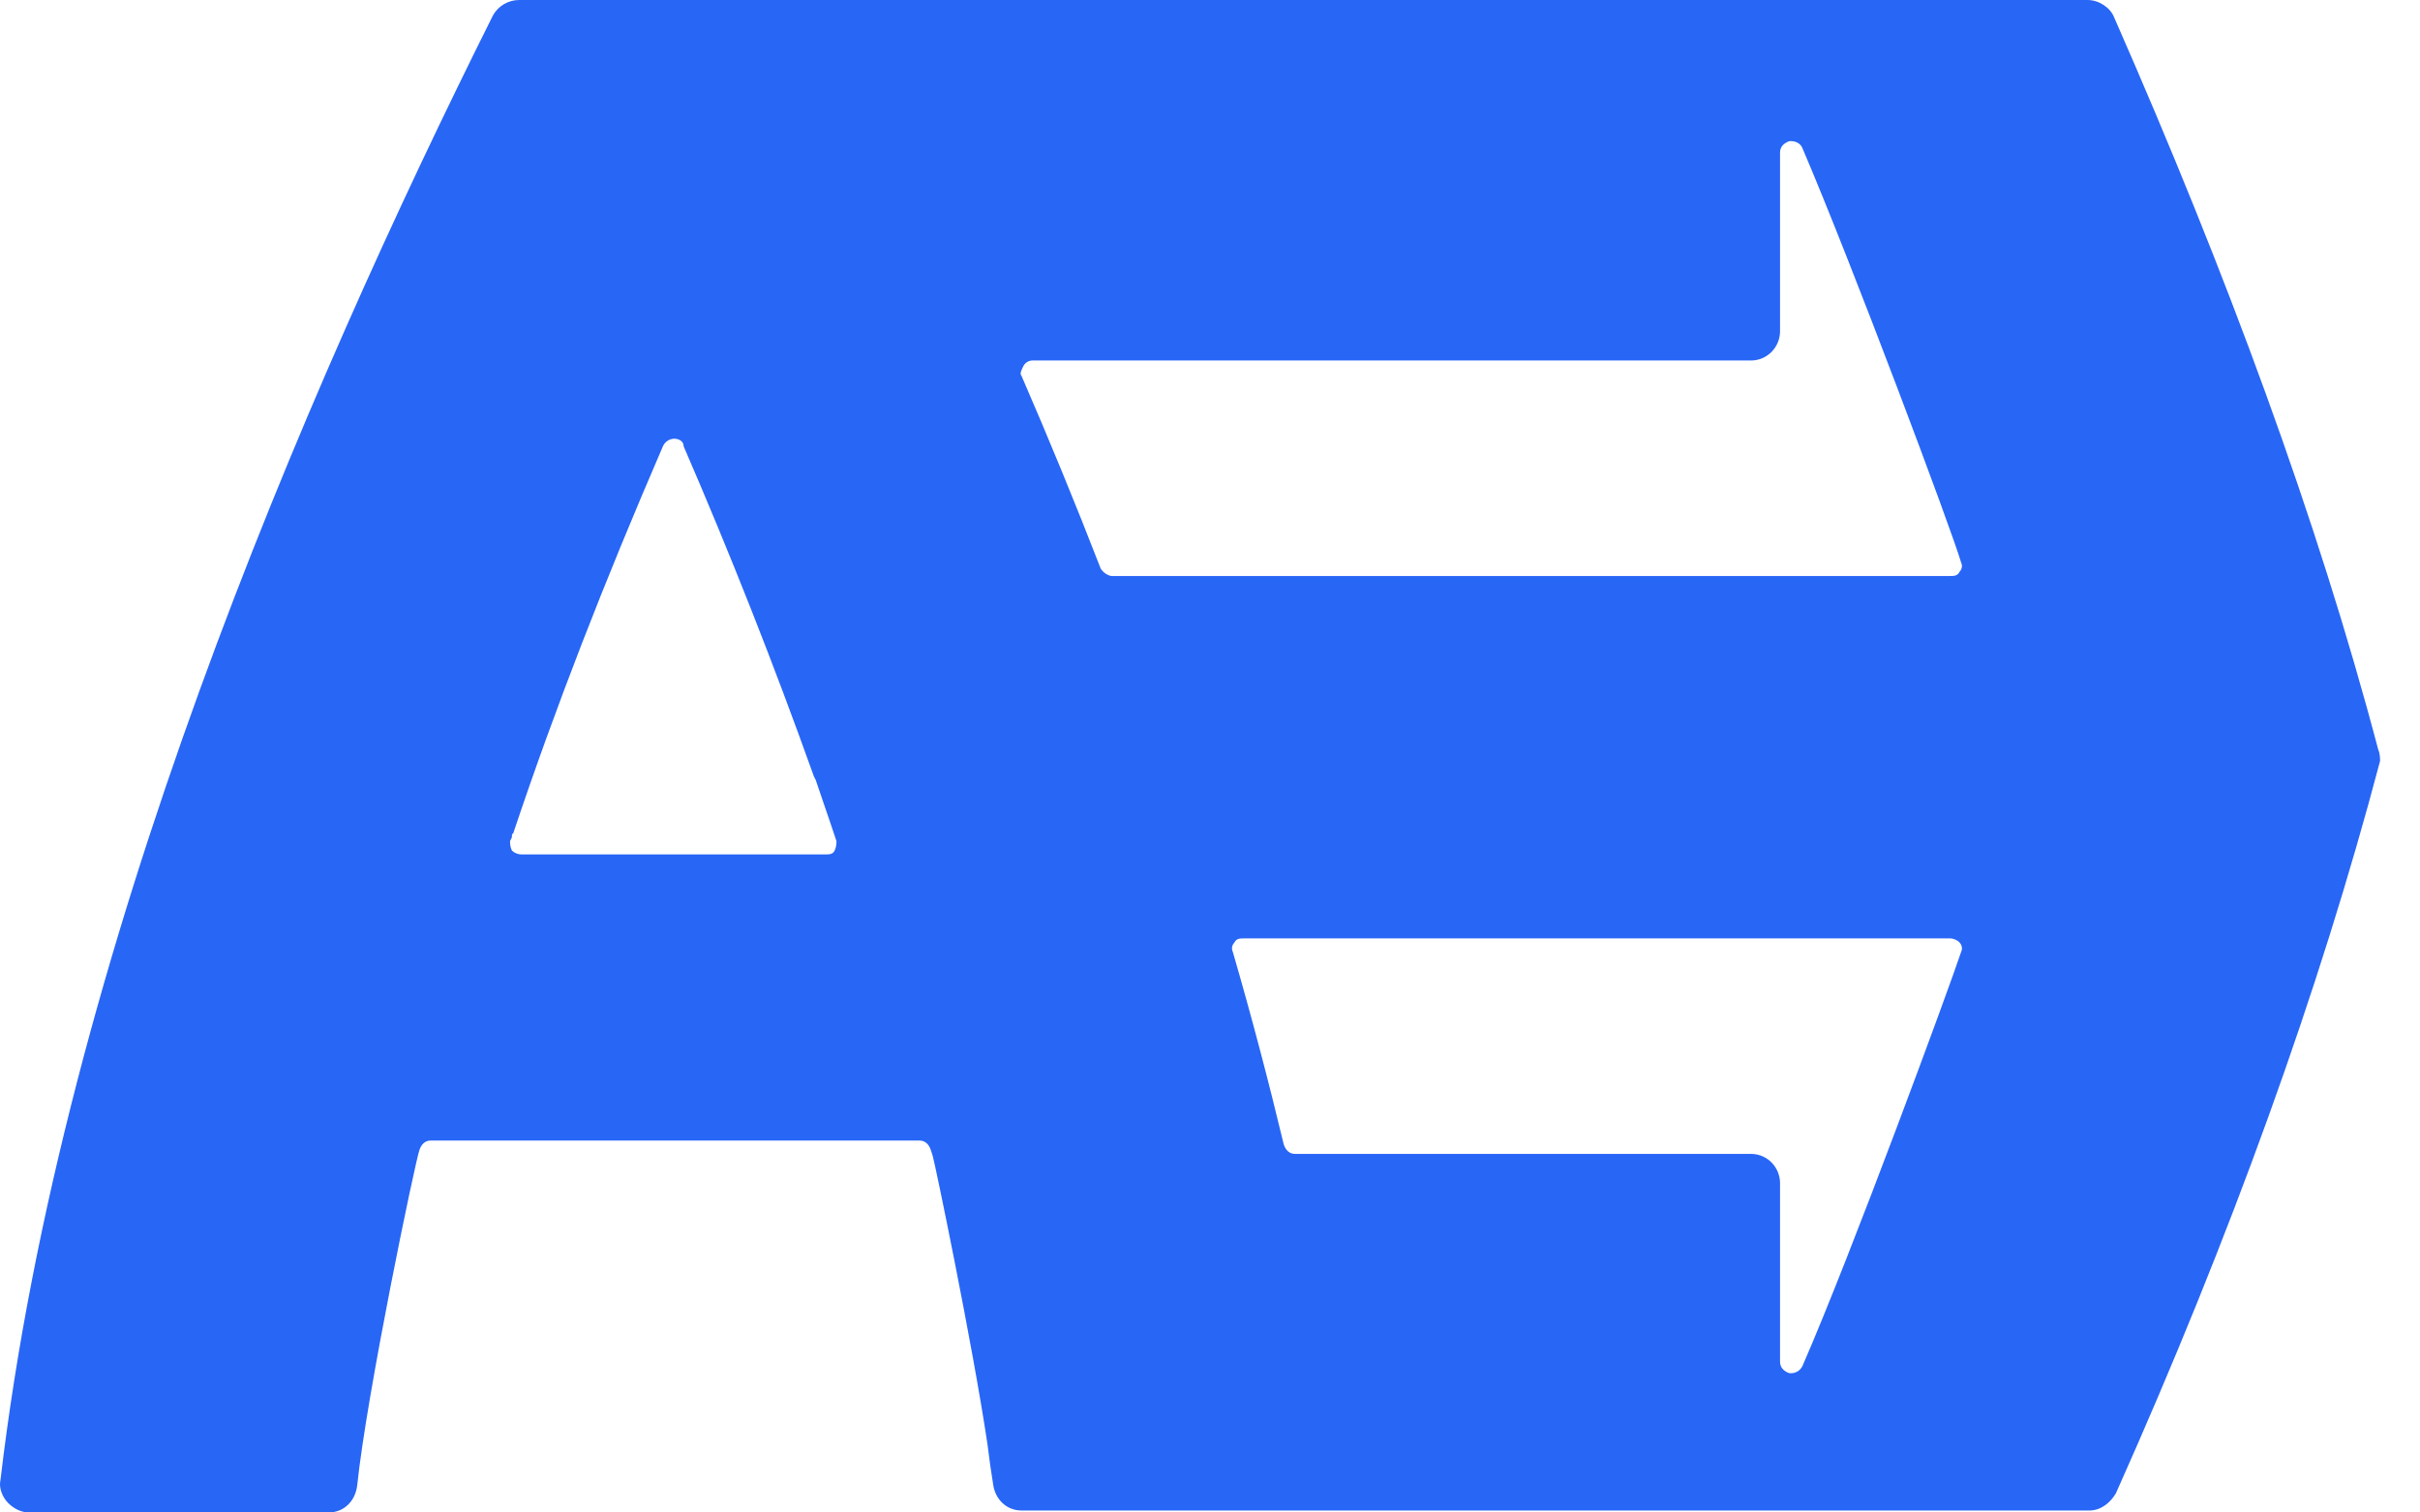 <?xml version="1.0" encoding="UTF-8"?>
<svg width="56px" height="35px" viewBox="0 0 56 35" version="1.1" xmlns="http://www.w3.org/2000/svg" xmlns:xlink="http://www.w3.org/1999/xlink">
    <title>Shape</title>
    <g id="Symbols" stroke="none" stroke-width="1" fill="none" fill-rule="evenodd">
        <path d="M55.033,17.345 C53.636,12.05 51.54,6.356 48.92,0.397 C48.833,0.177 48.57,2.91113776e-05 48.309,2.91113776e-05 L12.02,2.91113776e-05 C11.768,-0.002 11.534,0.133 11.409,0.353 C7.042,9.092 1.452,22.023 0.011,34.249 C-0.032,34.425 0.055,34.646 0.186,34.778 C0.318,34.911 0.491,34.999 0.665,34.999 L7.61,34.999 C7.958,34.999 8.221,34.735 8.265,34.381 C8.483,32.263 9.618,26.835 9.706,26.613 C9.749,26.481 9.836,26.393 9.967,26.393 L21.277,26.393 C21.409,26.393 21.495,26.481 21.54,26.613 L21.583,26.746 C21.627,26.879 22.5,31.072 22.849,33.41 C22.893,33.763 22.936,34.073 22.98,34.337 C23.024,34.69 23.286,34.954 23.636,34.954 L48.351,34.954 C48.613,34.954 48.831,34.778 48.962,34.558 C51.626,28.6 53.678,22.906 55.076,17.61 C55.076,17.566 55.076,17.433 55.032,17.345 L55.033,17.345 Z M19.313,19.685 C19.27,19.773 19.182,19.772 19.095,19.772 L12.064,19.772 C11.983,19.771 11.906,19.739 11.846,19.684 C11.803,19.597 11.803,19.508 11.803,19.464 L11.846,19.375 L11.846,19.332 C11.846,19.287 11.89,19.287 11.89,19.243 C12.851,16.374 13.986,13.461 15.34,10.328 C15.386,10.224 15.488,10.155 15.601,10.152 C15.688,10.152 15.82,10.195 15.82,10.328 C16.907,12.839 17.912,15.386 18.833,17.964 L18.877,18.052 C19.008,18.449 19.182,18.934 19.356,19.464 C19.356,19.508 19.356,19.597 19.313,19.685 L19.313,19.685 Z M23.68,8.475 C23.721,8.392 23.806,8.341 23.898,8.342 L40.535,8.342 C40.893,8.334 41.182,8.042 41.191,7.68 L41.191,3.531 C41.191,3.398 41.277,3.311 41.409,3.266 L41.452,3.266 C41.54,3.266 41.671,3.311 41.715,3.443 C42.85,6.091 45.165,12.27 45.382,13.02 C45.426,13.108 45.382,13.196 45.339,13.241 C45.296,13.329 45.207,13.329 45.121,13.329 L25.733,13.329 C25.645,13.329 25.514,13.241 25.469,13.153 C24.888,11.655 24.277,10.169 23.637,8.695 C23.592,8.651 23.637,8.562 23.68,8.474 L23.68,8.475 Z M45.383,22.024 C45.12,22.818 42.85,28.997 41.714,31.601 C41.668,31.706 41.566,31.775 41.452,31.777 L41.409,31.777 C41.277,31.733 41.191,31.644 41.191,31.512 L41.191,27.364 C41.182,27.002 40.894,26.711 40.536,26.702 L29.968,26.702 C29.836,26.702 29.75,26.613 29.706,26.481 C29.357,25.025 28.963,23.524 28.527,22.024 C28.483,21.935 28.527,21.847 28.57,21.803 C28.614,21.715 28.702,21.715 28.789,21.715 L45.121,21.715 C45.208,21.715 45.296,21.759 45.339,21.803 C45.383,21.847 45.426,21.935 45.383,22.024 L45.383,22.024 Z" id="Shape" fill="#2866F6" fill-rule="nonzero"></path>
    </g>
</svg>